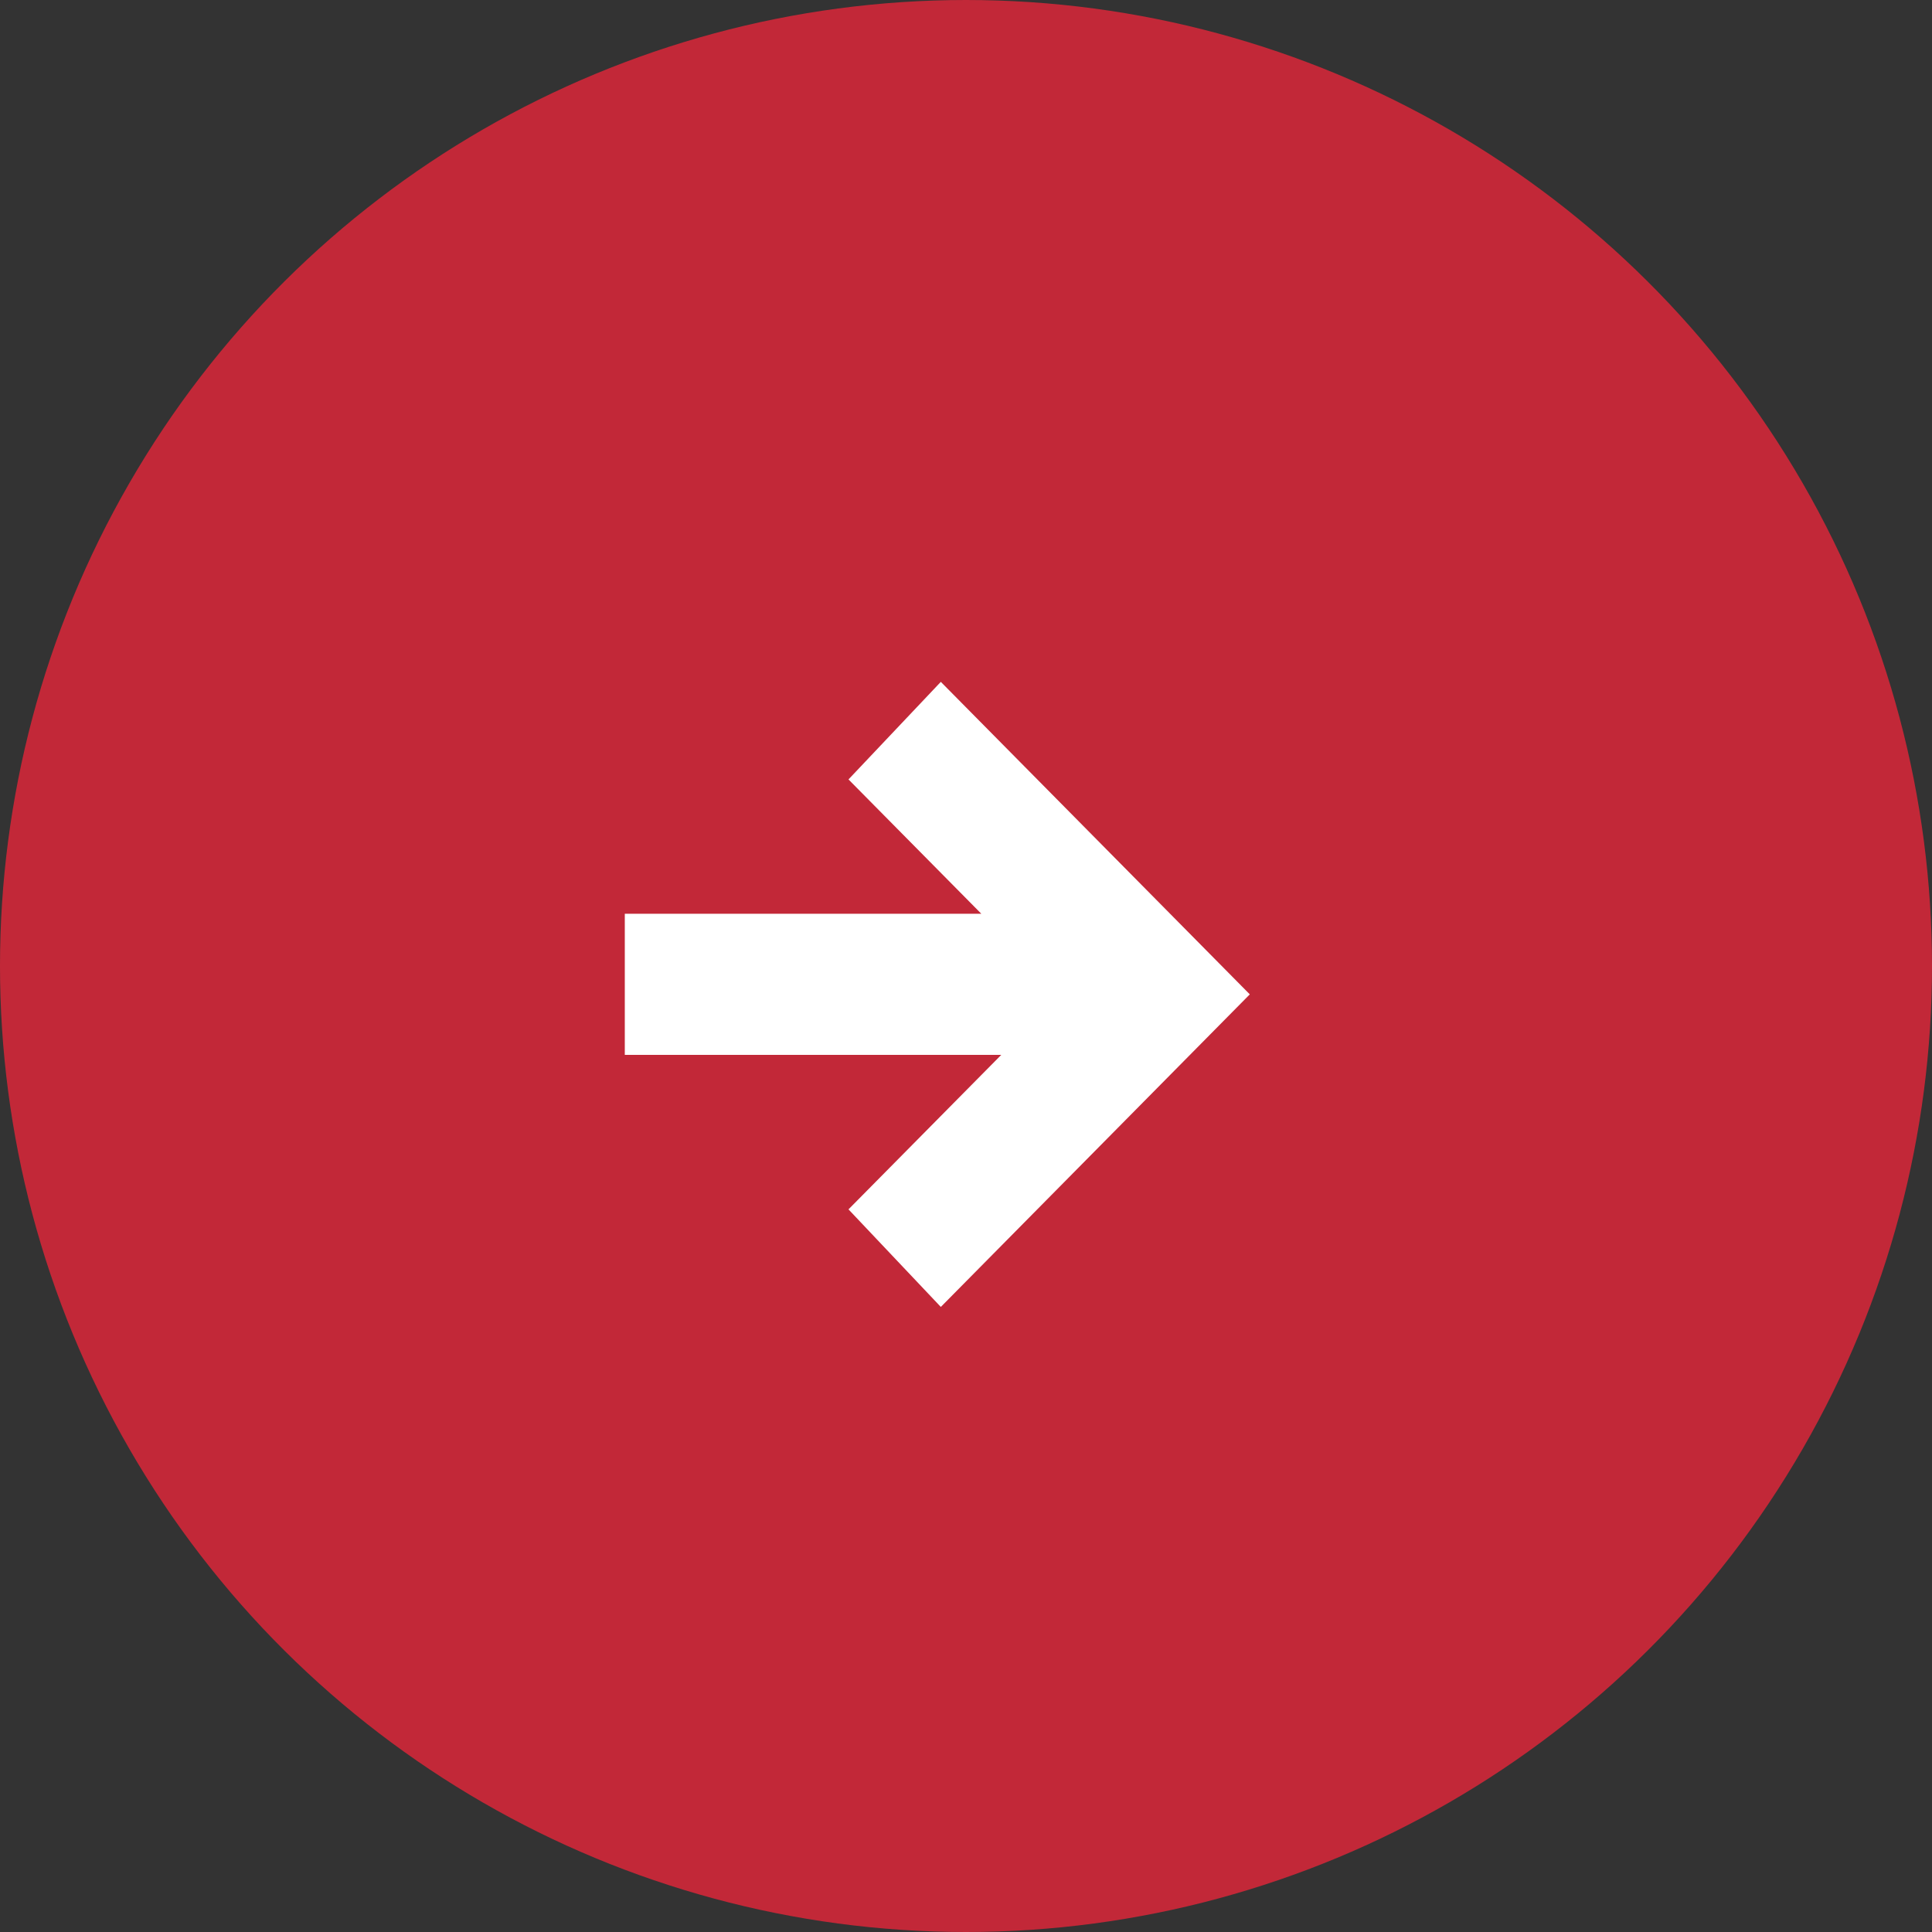 <svg width="28" height="28" viewBox="0 0 28 28" fill="none" xmlns="http://www.w3.org/2000/svg">
<rect x="0" y="0" width="28" height="28" fill="#333333" stroke="none"/>
<circle cx="14" cy="14" r="14" transform="rotate(-90 14 14)" fill="#C22838"/>
<path d="M13.635 18.941L12.297 17.527L14.511 15.288L9.055 15.288L9.055 13.243L14.222 13.243L12.297 11.296L13.635 9.882L18.113 14.411L13.635 18.941Z" fill="white"/>
</svg>
